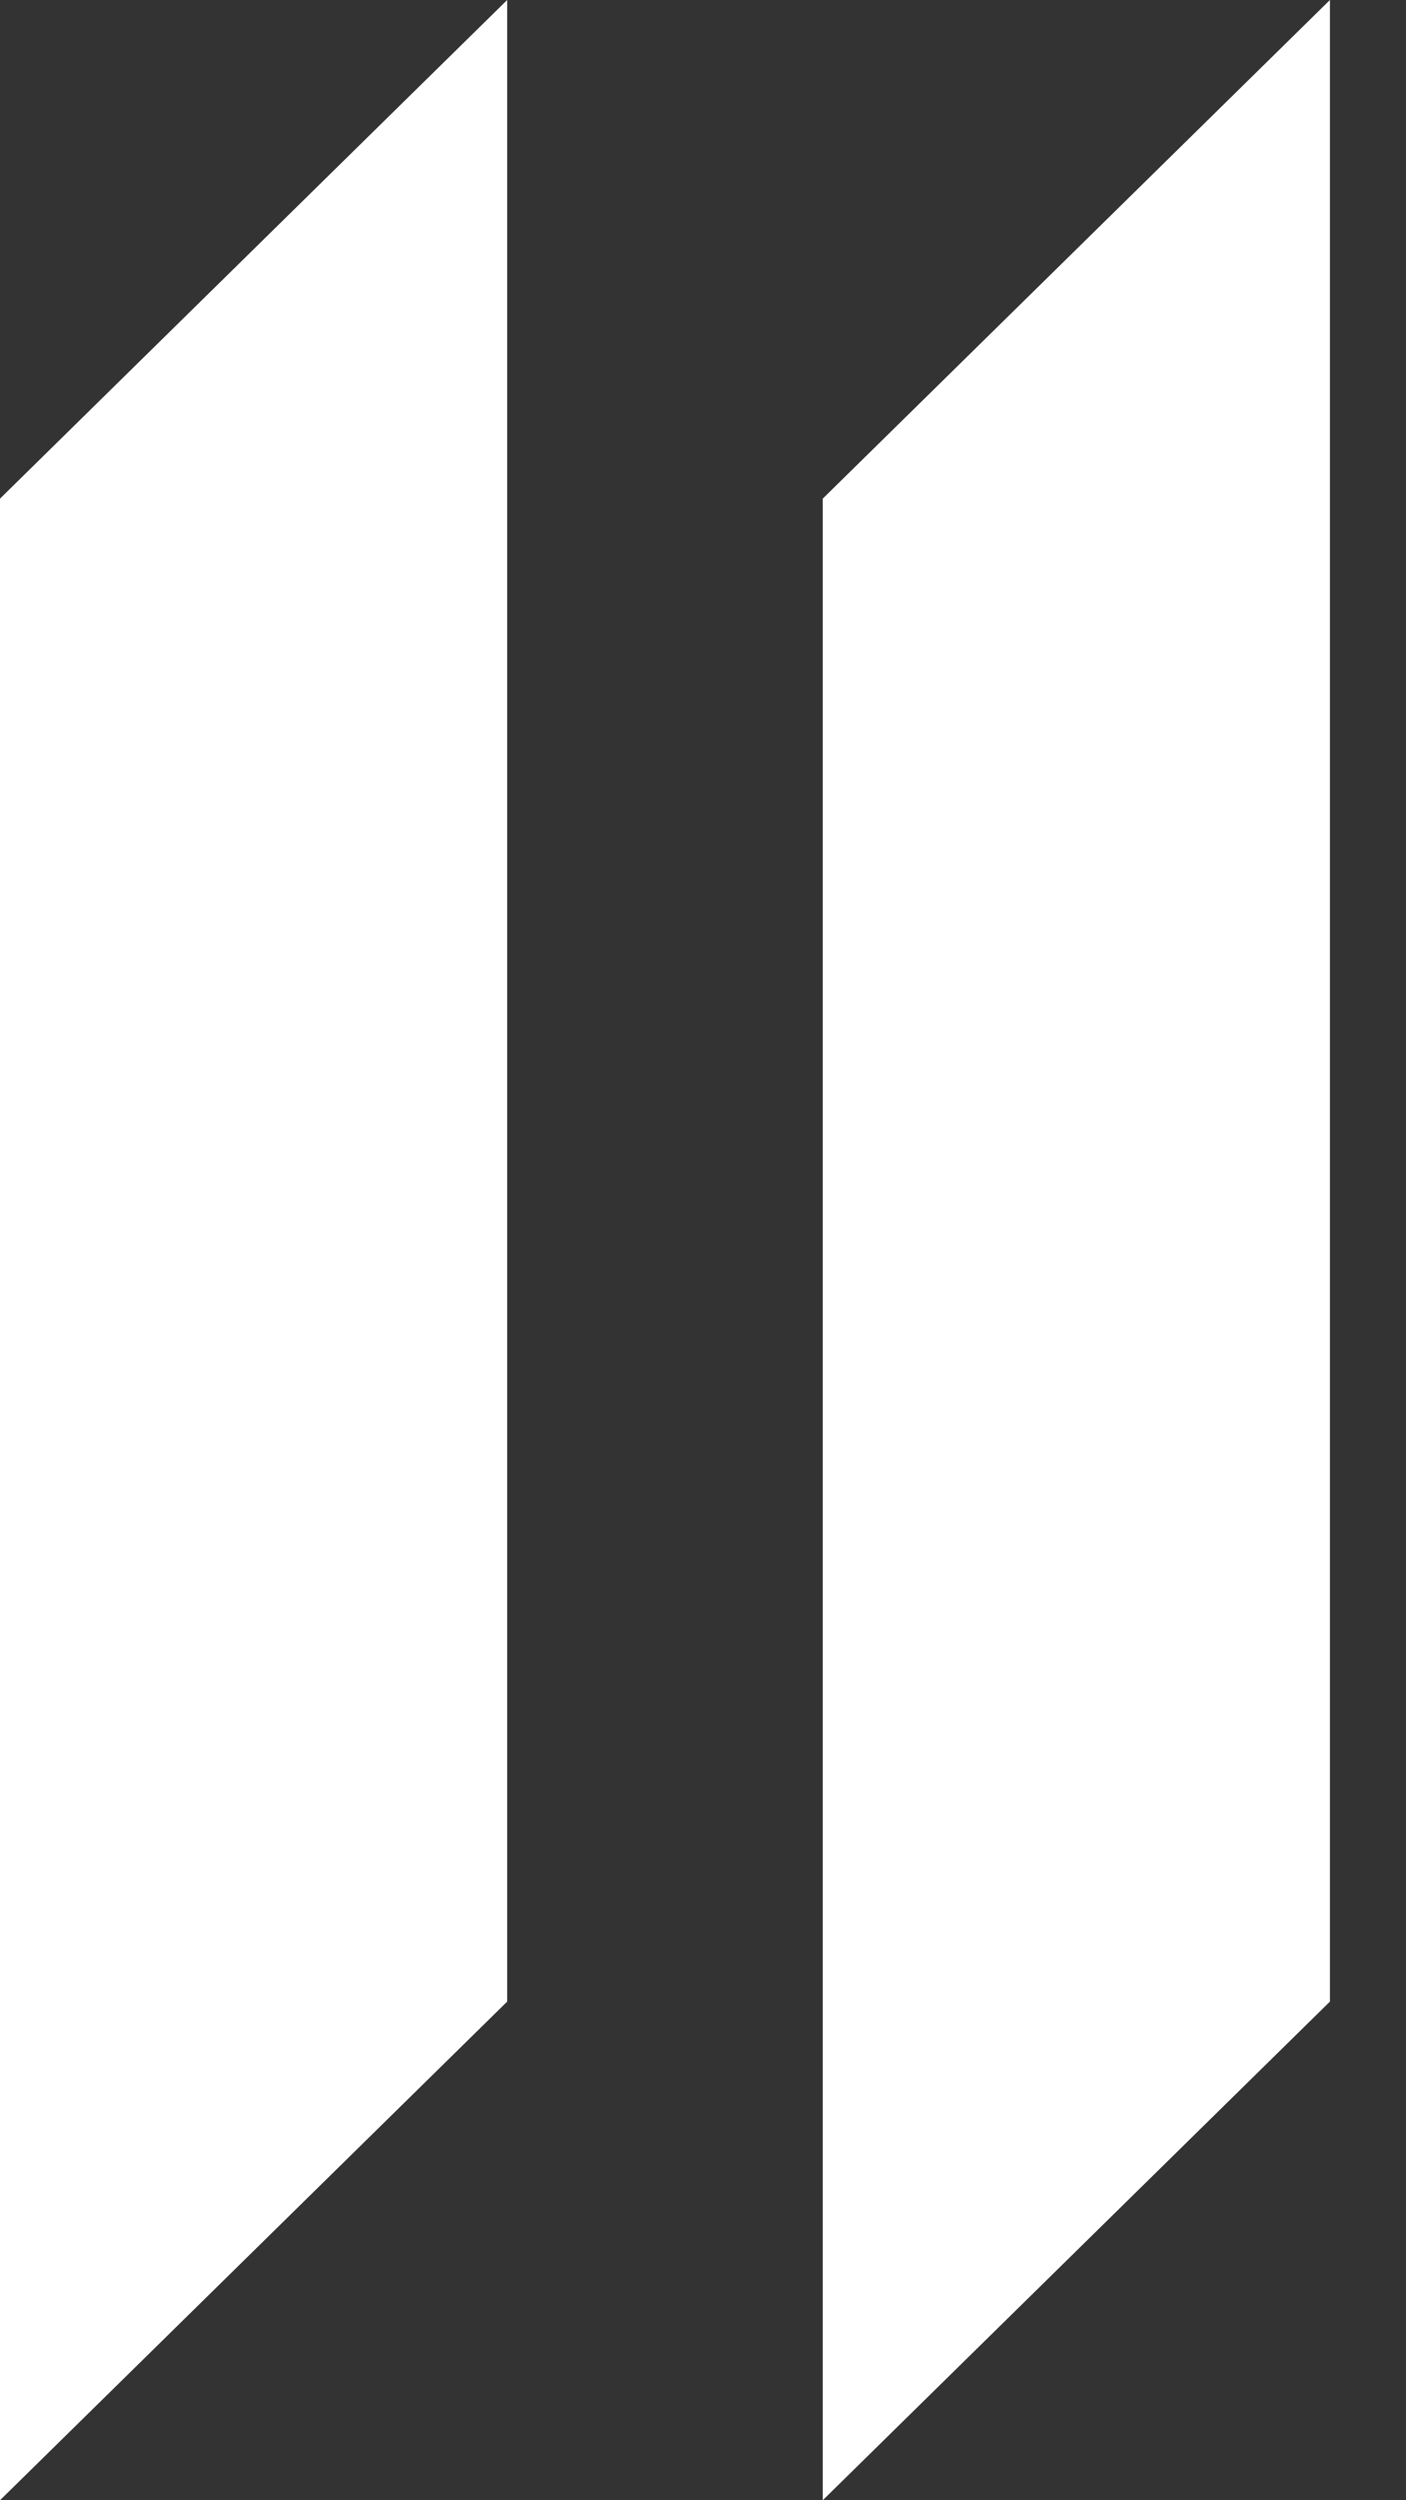 <svg width="18" height="32" viewBox="0 0 18 32" fill="none" xmlns="http://www.w3.org/2000/svg"><rect x="0" y="0" width="18" height="32" fill="#333333" stroke="none"/><path fill-rule="evenodd" clip-rule="evenodd" d="M0 32V6.382L6.493 0V25.618L0 32ZM10.533 32V6.382L17.026 6.78169e-06V25.618L10.533 32Z" fill="white"/></svg>